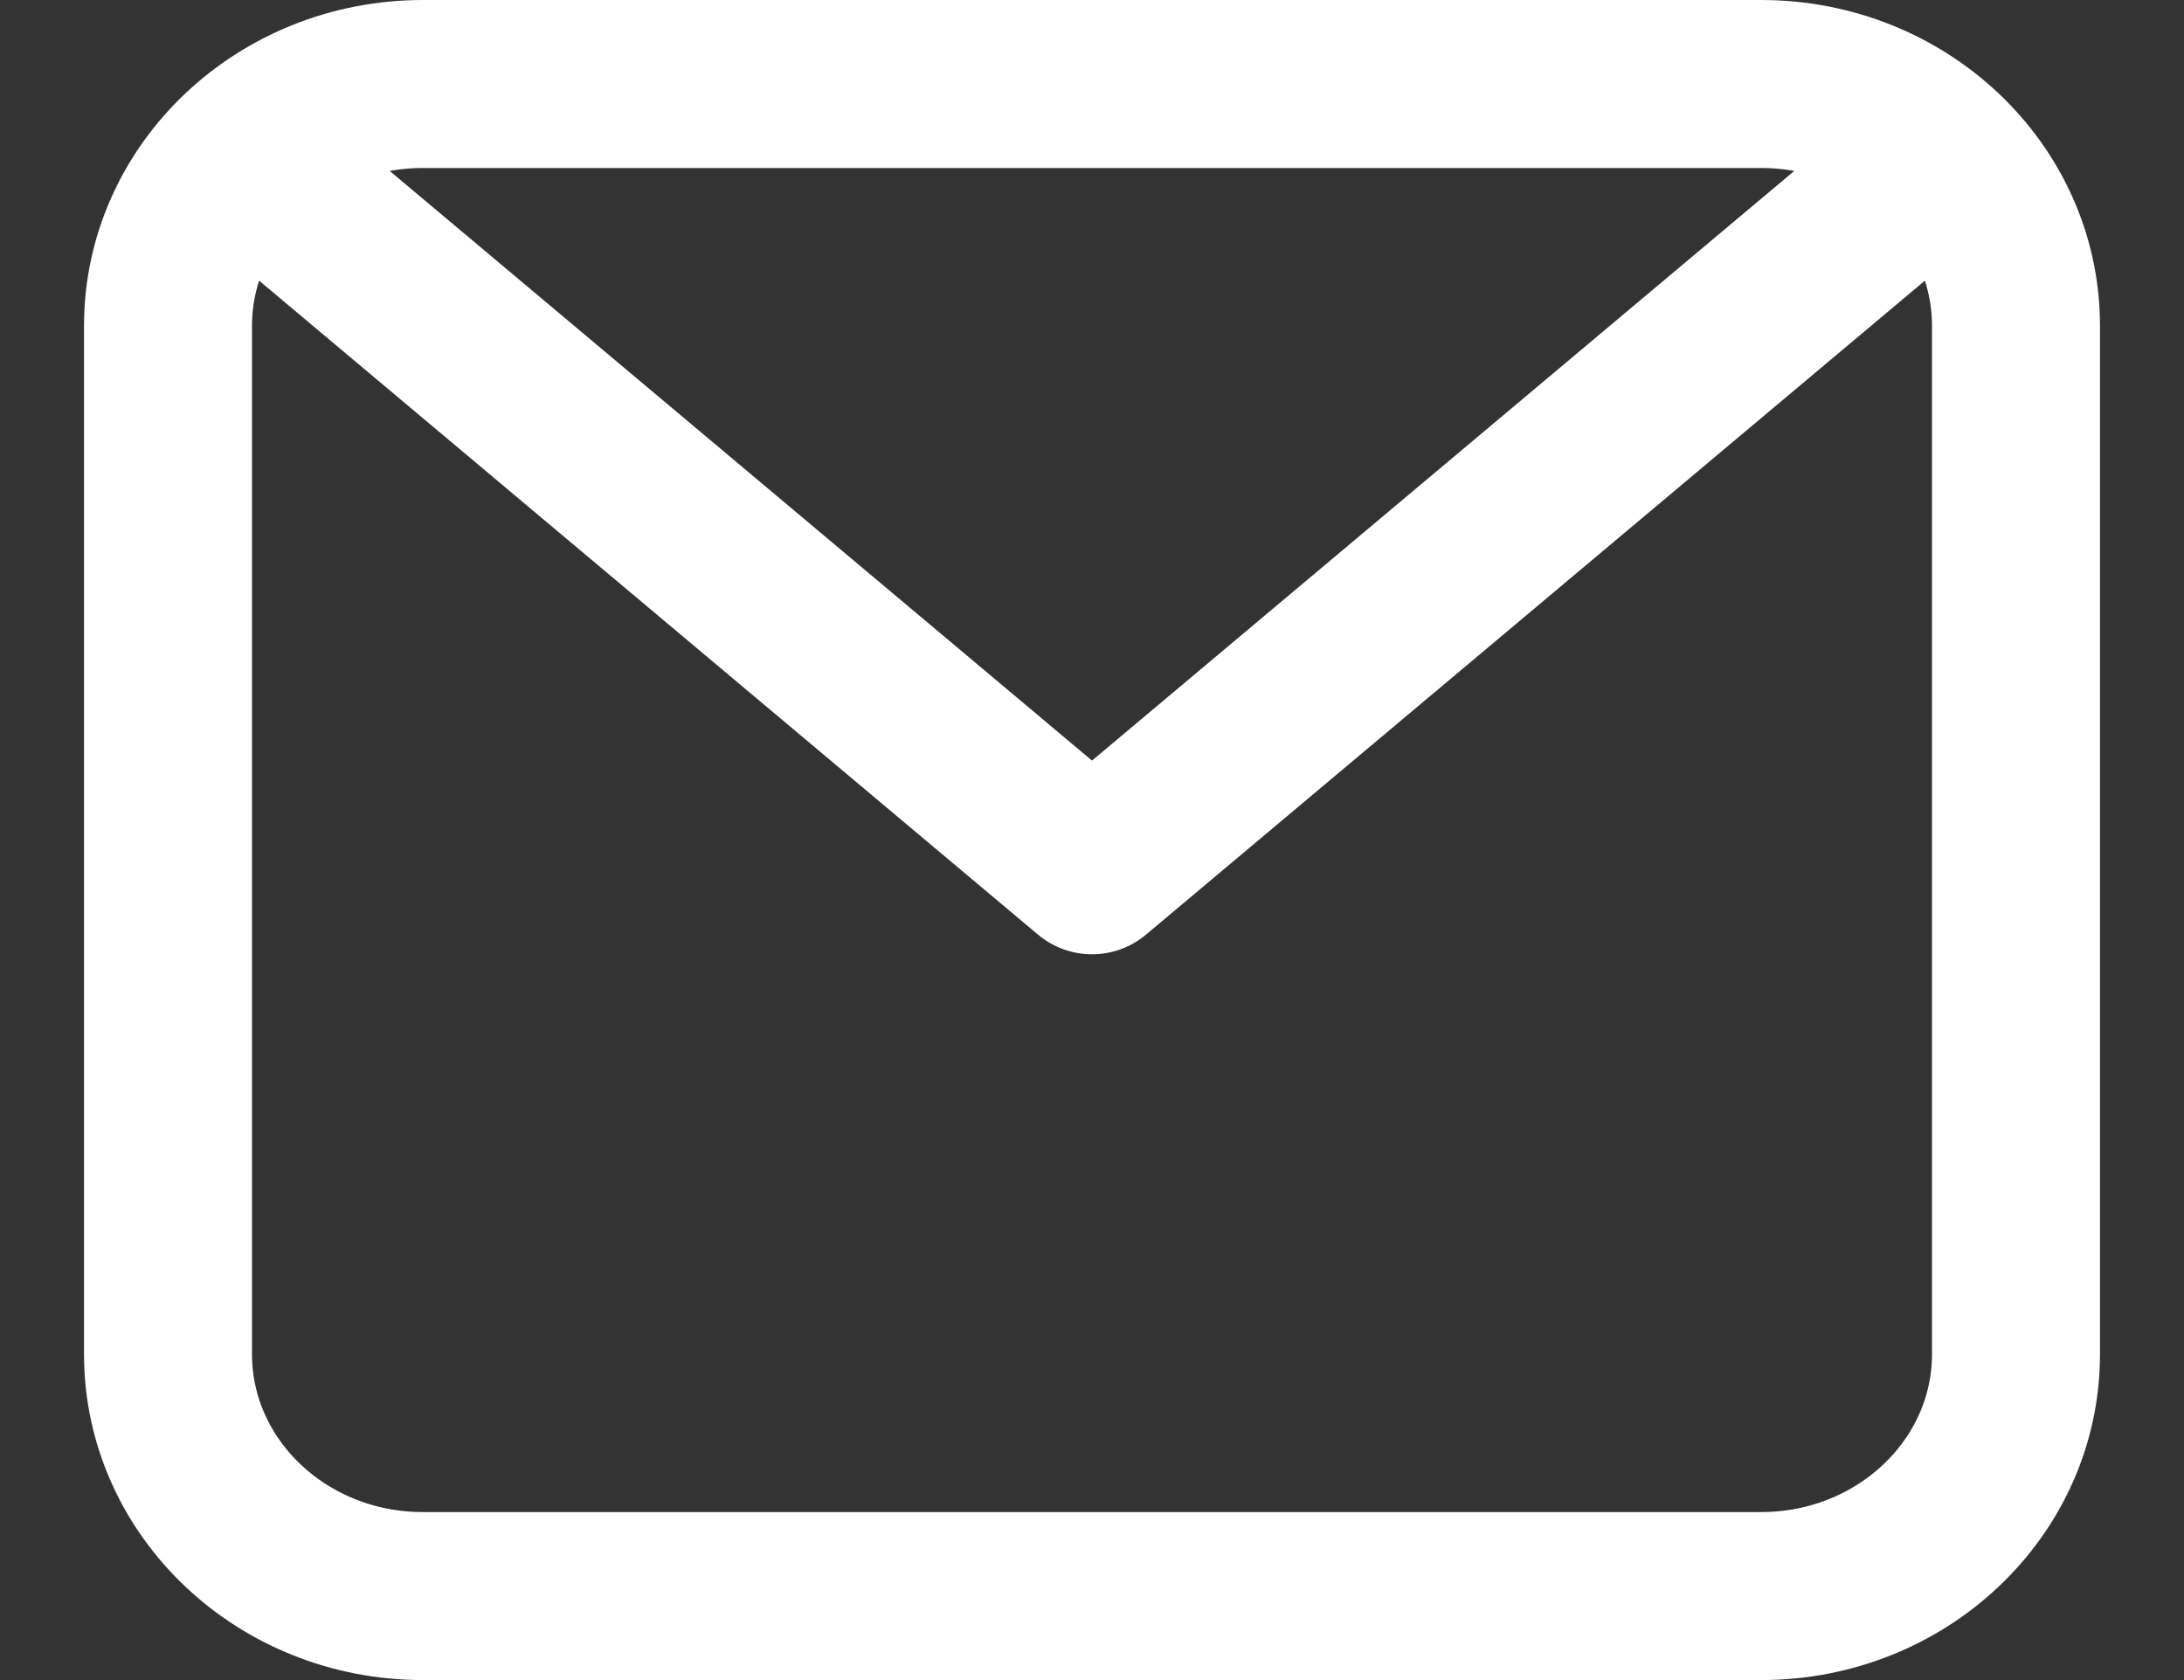 <svg width="13" height="10" viewBox="0 0 13 10" fill="none" xmlns="http://www.w3.org/2000/svg">
<rect x="0" y="0" width="13" height="10" fill="#333333" stroke="none"/>
<path d="M1.569 1.04L6.5 5.18L11.431 1.04M1 1.94C1 1.145 1.679 0.5 2.517 0.5H10.483C11.321 0.5 12 1.145 12 1.94V8.06C12 8.855 11.321 9.5 10.483 9.5H2.517C1.679 9.5 1 8.855 1 8.06V1.94Z" stroke="white" stroke-linecap="round" stroke-linejoin="round"/>
</svg>
